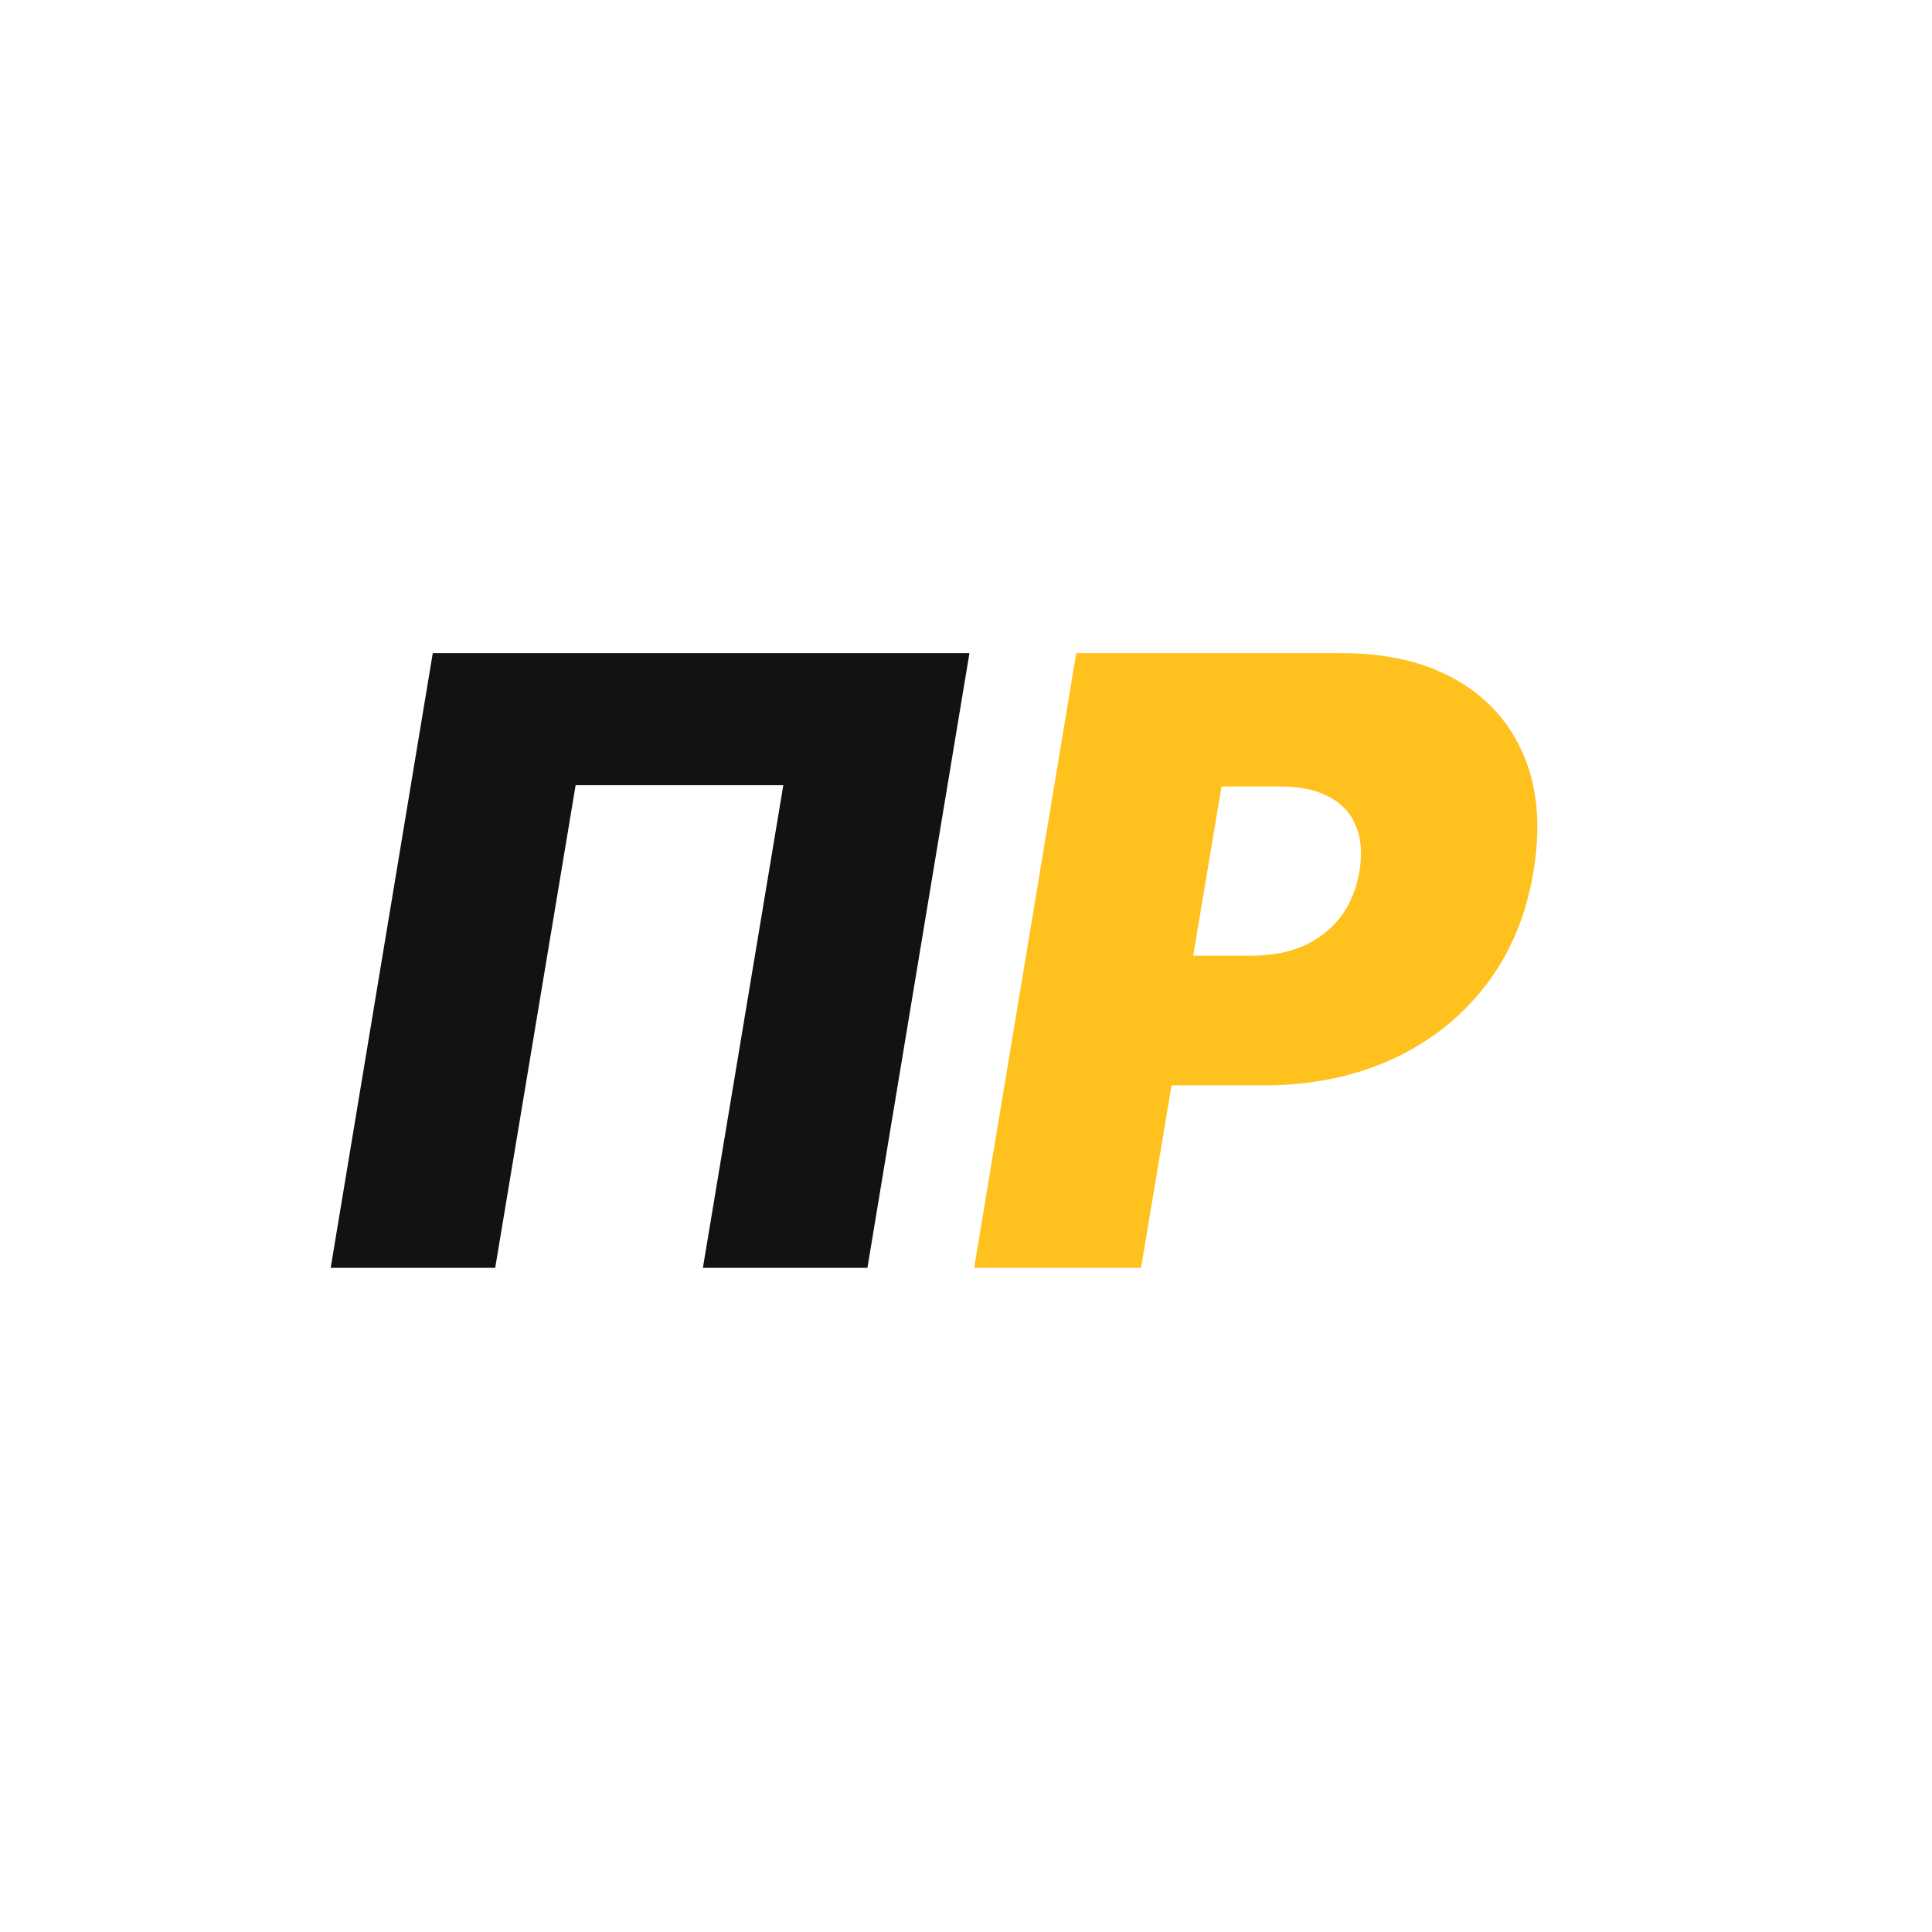 <?xml version="1.0" encoding="UTF-8"?> <svg xmlns="http://www.w3.org/2000/svg" width="32" height="32" viewBox="0 0 32 32" fill="none"> <rect width="32" height="32" fill="white"></rect> <path d="M16.057 10.818L14.367 21H11.642L12.974 13.006H9.534L8.202 21H5.477L7.168 10.818H16.057Z" fill="#121212"></path> <path d="M16.135 21L17.826 10.818H22.22C22.976 10.818 23.612 10.967 24.129 11.266C24.646 11.564 25.018 11.983 25.243 12.523C25.468 13.064 25.521 13.695 25.402 14.418C25.283 15.153 25.018 15.788 24.607 16.322C24.199 16.852 23.679 17.261 23.046 17.55C22.416 17.835 21.71 17.977 20.928 17.977H18.303L18.661 15.829H20.729C21.06 15.829 21.352 15.773 21.604 15.661C21.856 15.544 22.06 15.382 22.215 15.173C22.371 14.961 22.472 14.709 22.519 14.418C22.565 14.126 22.544 13.877 22.454 13.672C22.368 13.463 22.219 13.304 22.007 13.195C21.798 13.082 21.531 13.026 21.206 13.026H20.232L18.899 21H16.135Z" fill="#FFC11E"></path> </svg> 